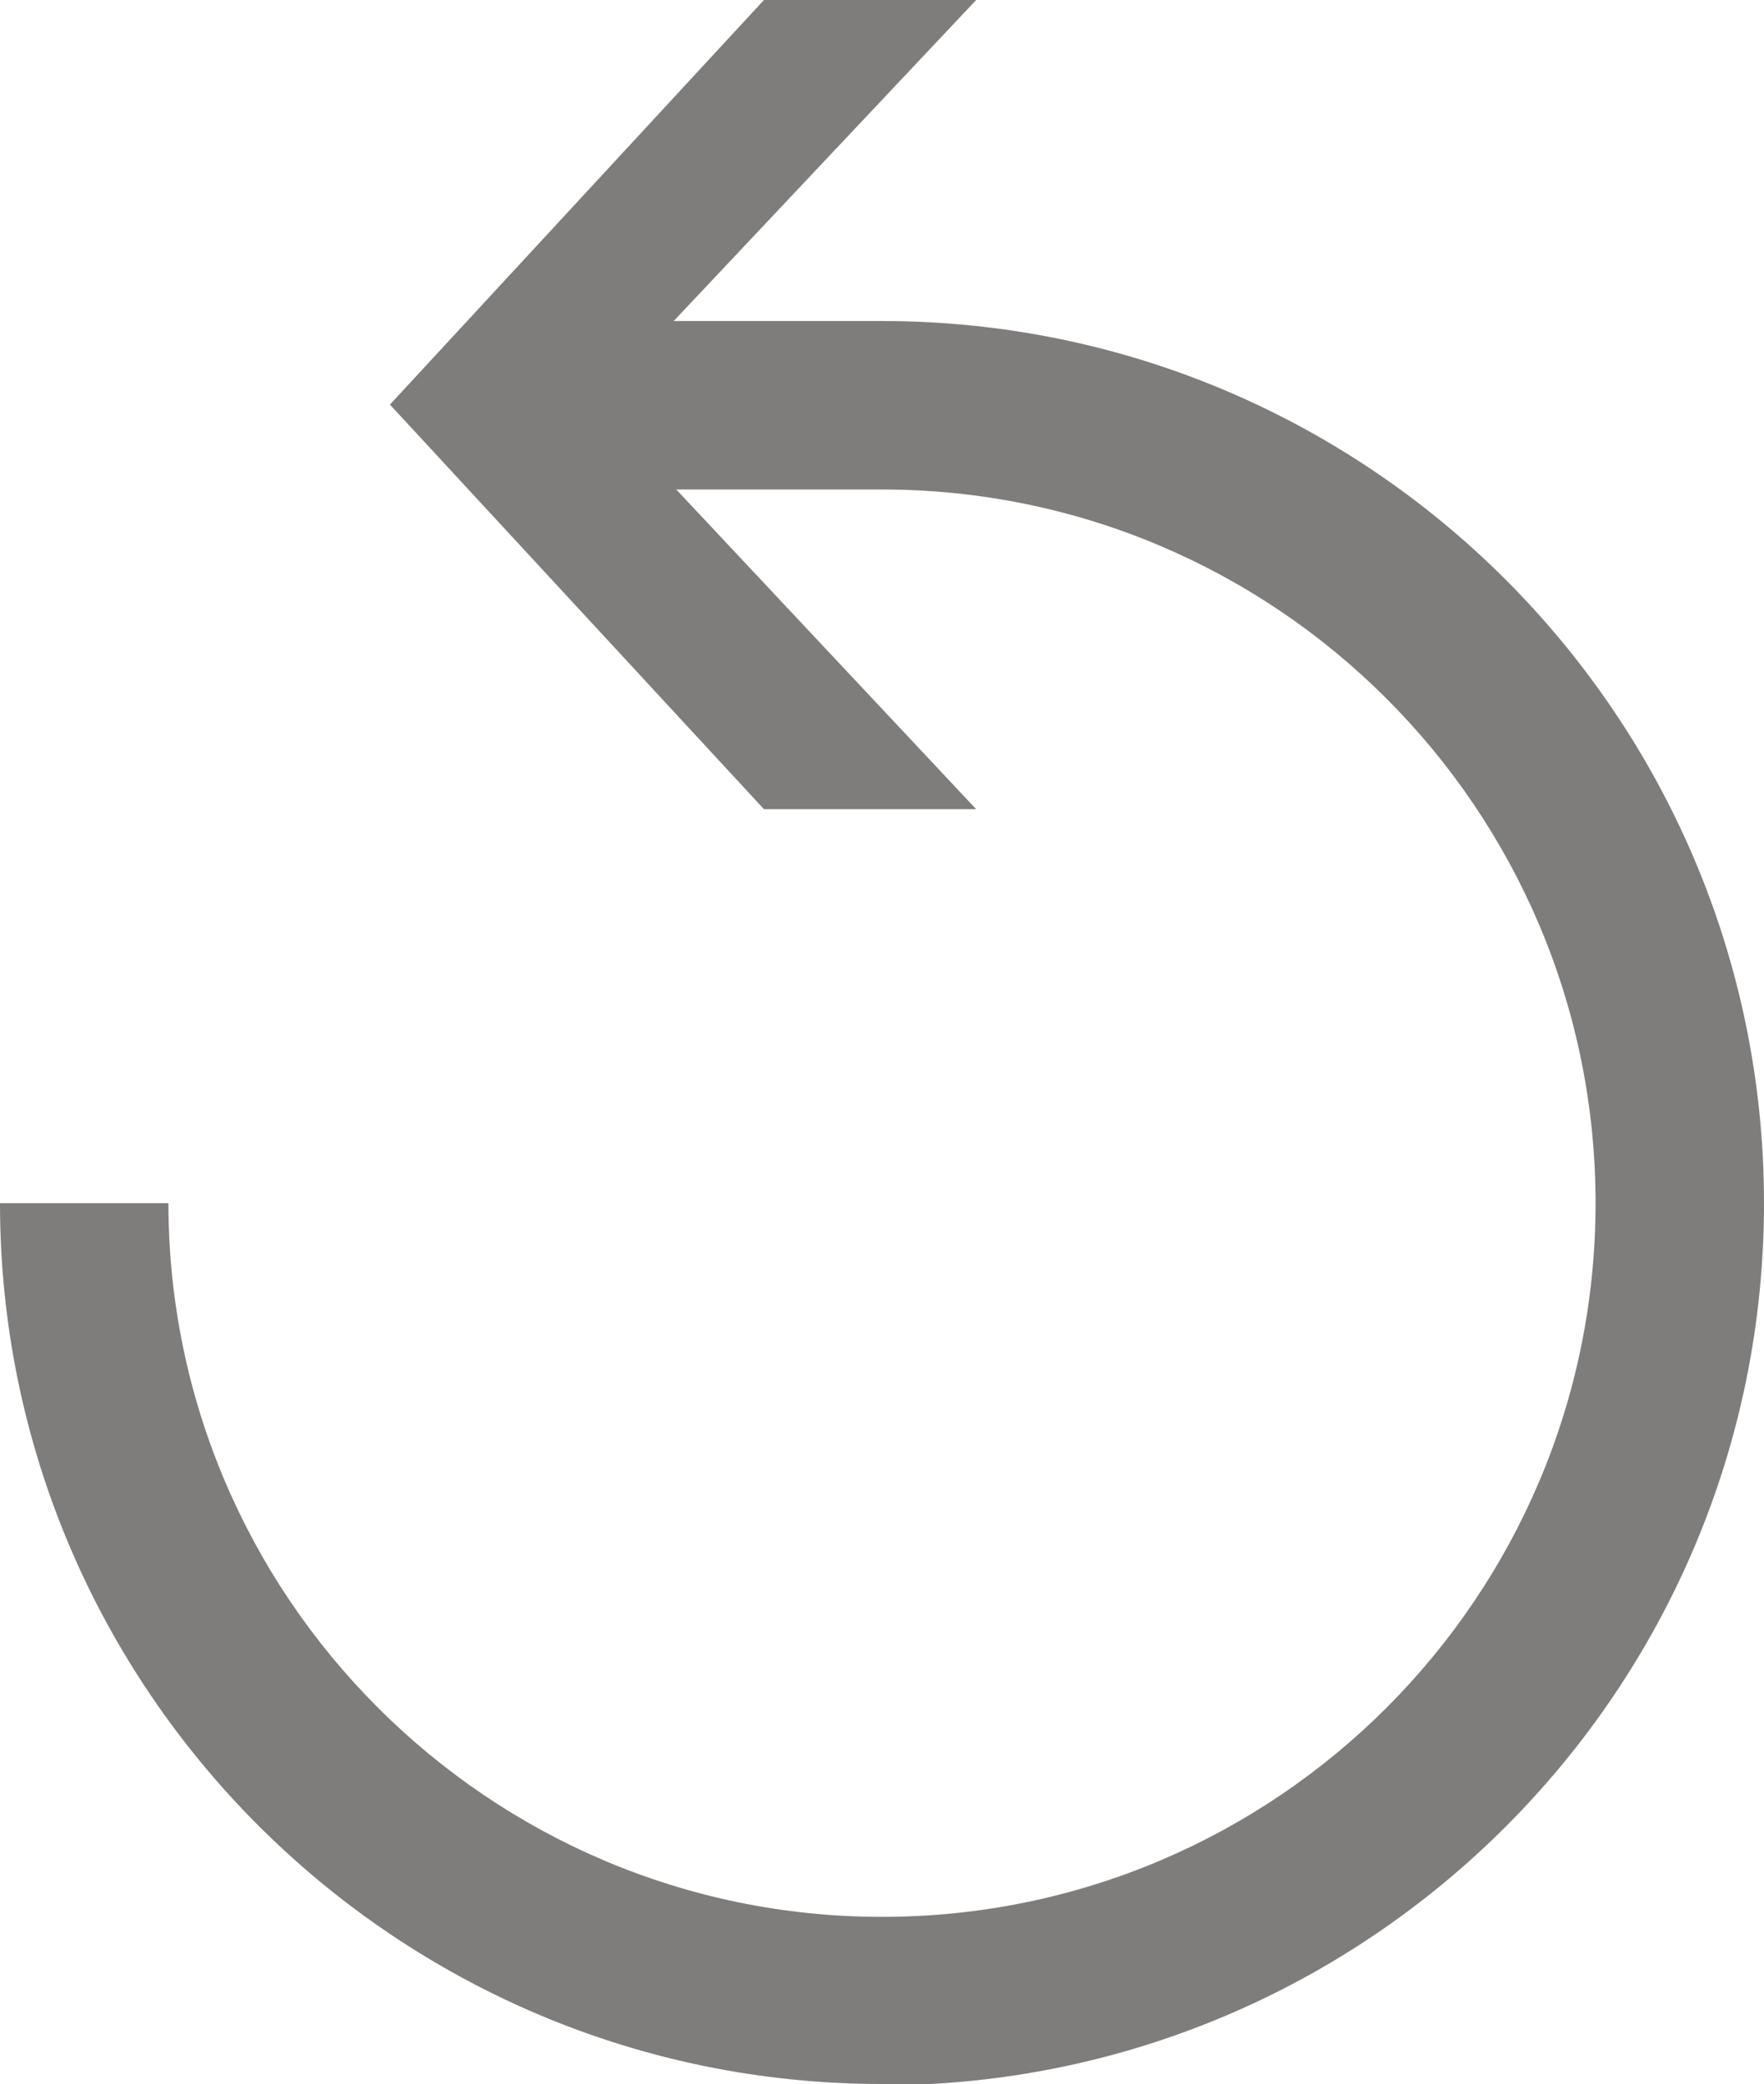 <?xml version="1.0" encoding="UTF-8"?>
<svg id="Layer_1" xmlns="http://www.w3.org/2000/svg" version="1.1" viewBox="0 0 133 157.1">
  <!-- Generator: Adobe Illustrator 29.0.1, SVG Export Plug-In . SVG Version: 2.1.0 Build 192)  -->
  <defs>
    <style>
      .st0 {
        fill: #7f7c7c;
      }
    </style>
  </defs>
  <path class="st0" d="M50.7,24.3L73.6,0h-16l-28.2,30.5,28.2,30.5h16l-22.8-24.3v-12.3Z"/>
  <path class="st0" d="M66.5,157.1C29.8,157.1,0,127.3,0,90.7h12.7c0,29.6,24.1,53.8,53.8,53.8s53.8-24.1,53.8-53.8-24.1-53.8-53.8-53.8h-28.3v-12.7h28.3c36.7,0,66.5,29.8,66.5,66.5s-29.8,66.5-66.5,66.5Z"/>
</svg>